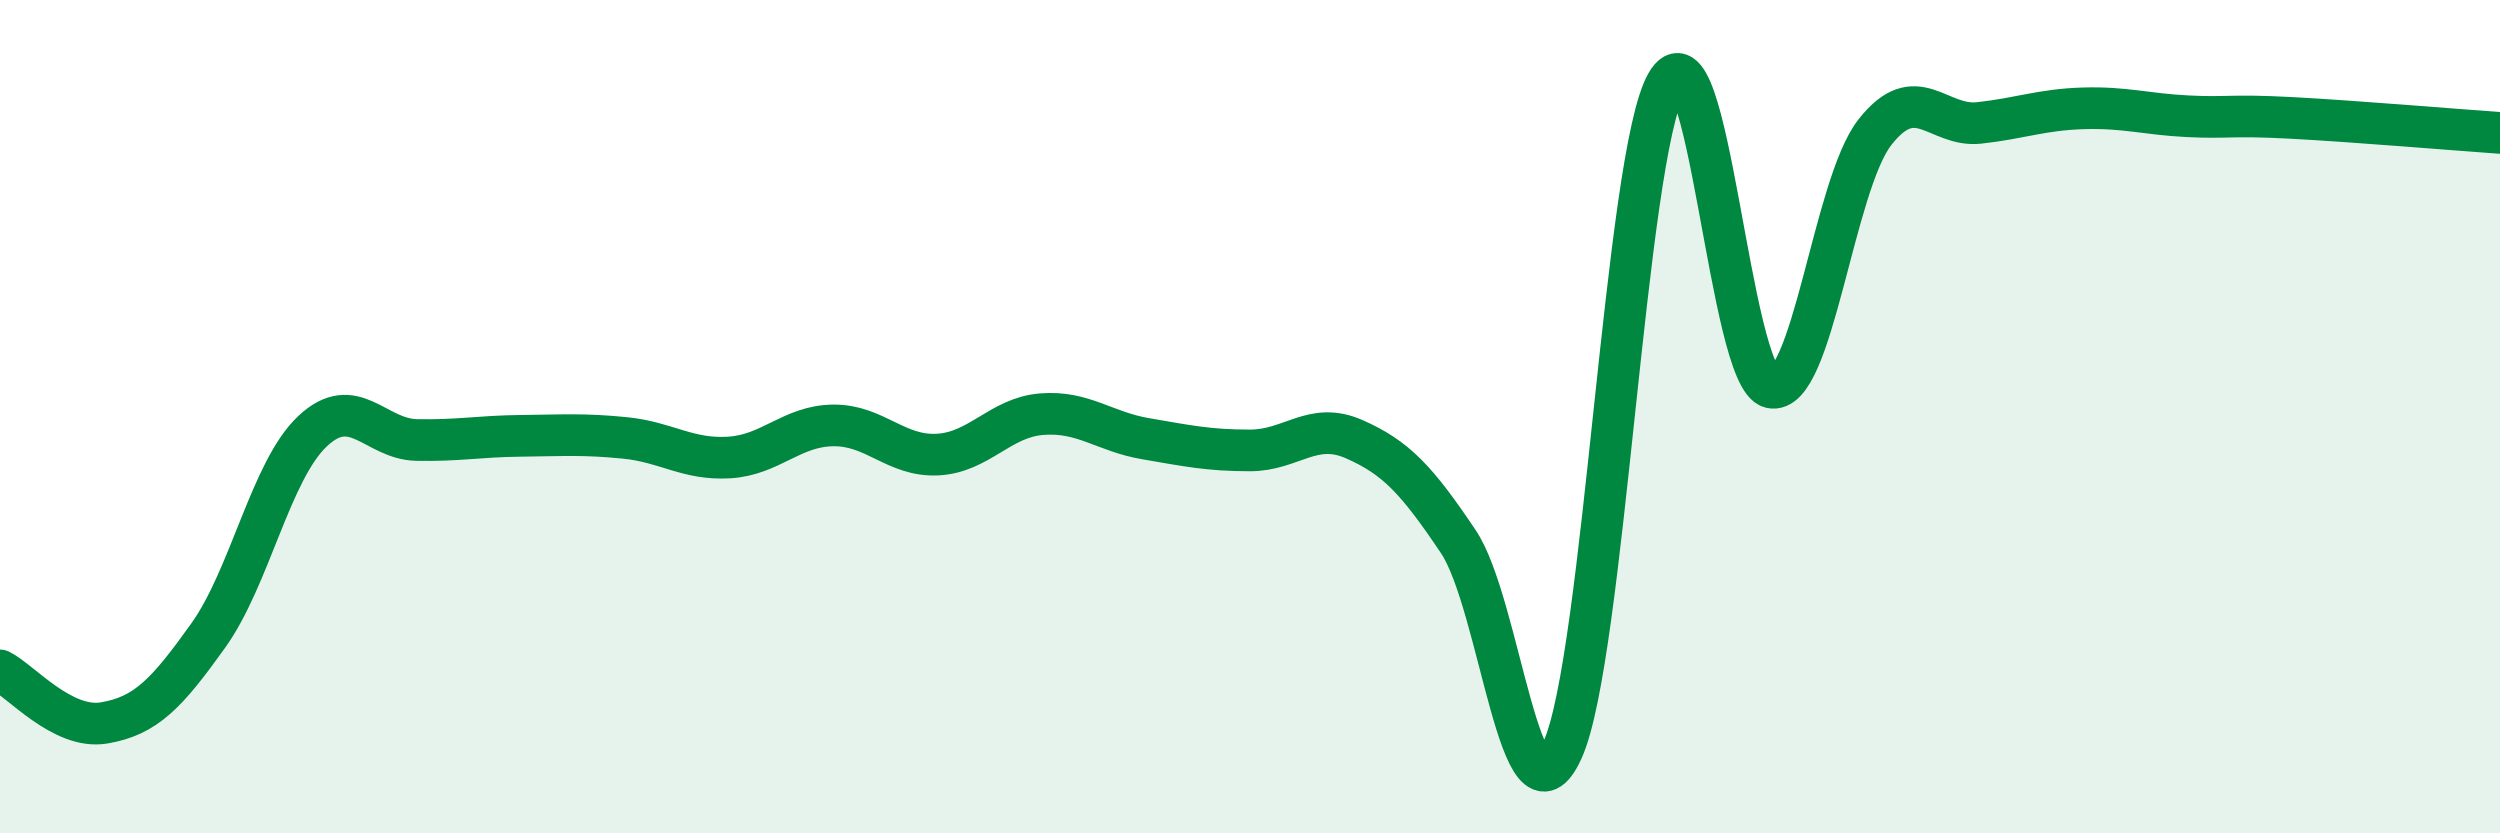 
    <svg width="60" height="20" viewBox="0 0 60 20" xmlns="http://www.w3.org/2000/svg">
      <path
        d="M 0,16.09 C 0.5,16.34 1.5,17.52 2.5,17.35 C 3.5,17.18 4,16.65 5,15.25 C 6,13.85 6.5,11.29 7.5,10.35 C 8.5,9.41 9,10.54 10,10.56 C 11,10.58 11.5,10.47 12.5,10.46 C 13.5,10.45 14,10.41 15,10.51 C 16,10.61 16.5,11.04 17.5,10.98 C 18.5,10.92 19,10.22 20,10.21 C 21,10.2 21.5,10.96 22.5,10.91 C 23.5,10.86 24,10.02 25,9.94 C 26,9.86 26.5,10.36 27.5,10.53 C 28.5,10.7 29,10.81 30,10.81 C 31,10.81 31.5,10.1 32.5,10.54 C 33.5,10.98 34,11.51 35,13 C 36,14.49 36.5,20.2 37.5,18 C 38.5,15.8 39,3.74 40,2 C 41,0.26 41.5,9.07 42.5,9.3 C 43.5,9.53 44,4.44 45,3.17 C 46,1.9 46.5,3.06 47.5,2.95 C 48.5,2.84 49,2.63 50,2.6 C 51,2.57 51.5,2.74 52.5,2.79 C 53.5,2.84 53.5,2.75 55,2.83 C 56.5,2.91 59,3.12 60,3.19L60 20L0 20Z"
        fill="#008740"
        opacity="0.1"
        stroke-linecap="round"
        stroke-linejoin="round"
      />
      <path
        d="M 0,16.09 C 0.5,16.34 1.5,17.52 2.5,17.35 C 3.5,17.18 4,16.65 5,15.25 C 6,13.85 6.5,11.29 7.5,10.35 C 8.5,9.41 9,10.54 10,10.56 C 11,10.58 11.5,10.47 12.5,10.46 C 13.5,10.45 14,10.41 15,10.51 C 16,10.61 16.5,11.04 17.5,10.98 C 18.5,10.92 19,10.22 20,10.21 C 21,10.2 21.5,10.96 22.5,10.91 C 23.5,10.86 24,10.02 25,9.94 C 26,9.86 26.5,10.36 27.5,10.53 C 28.5,10.7 29,10.81 30,10.81 C 31,10.81 31.5,10.1 32.5,10.54 C 33.5,10.98 34,11.51 35,13 C 36,14.49 36.5,20.2 37.5,18 C 38.5,15.8 39,3.74 40,2 C 41,0.26 41.5,9.07 42.5,9.3 C 43.5,9.53 44,4.44 45,3.17 C 46,1.9 46.5,3.06 47.5,2.95 C 48.5,2.84 49,2.63 50,2.6 C 51,2.57 51.5,2.74 52.5,2.79 C 53.5,2.84 53.5,2.75 55,2.83 C 56.5,2.91 59,3.12 60,3.19"
        stroke="#008740"
        stroke-width="1"
        fill="none"
        stroke-linecap="round"
        stroke-linejoin="round"
      />
    </svg>
  